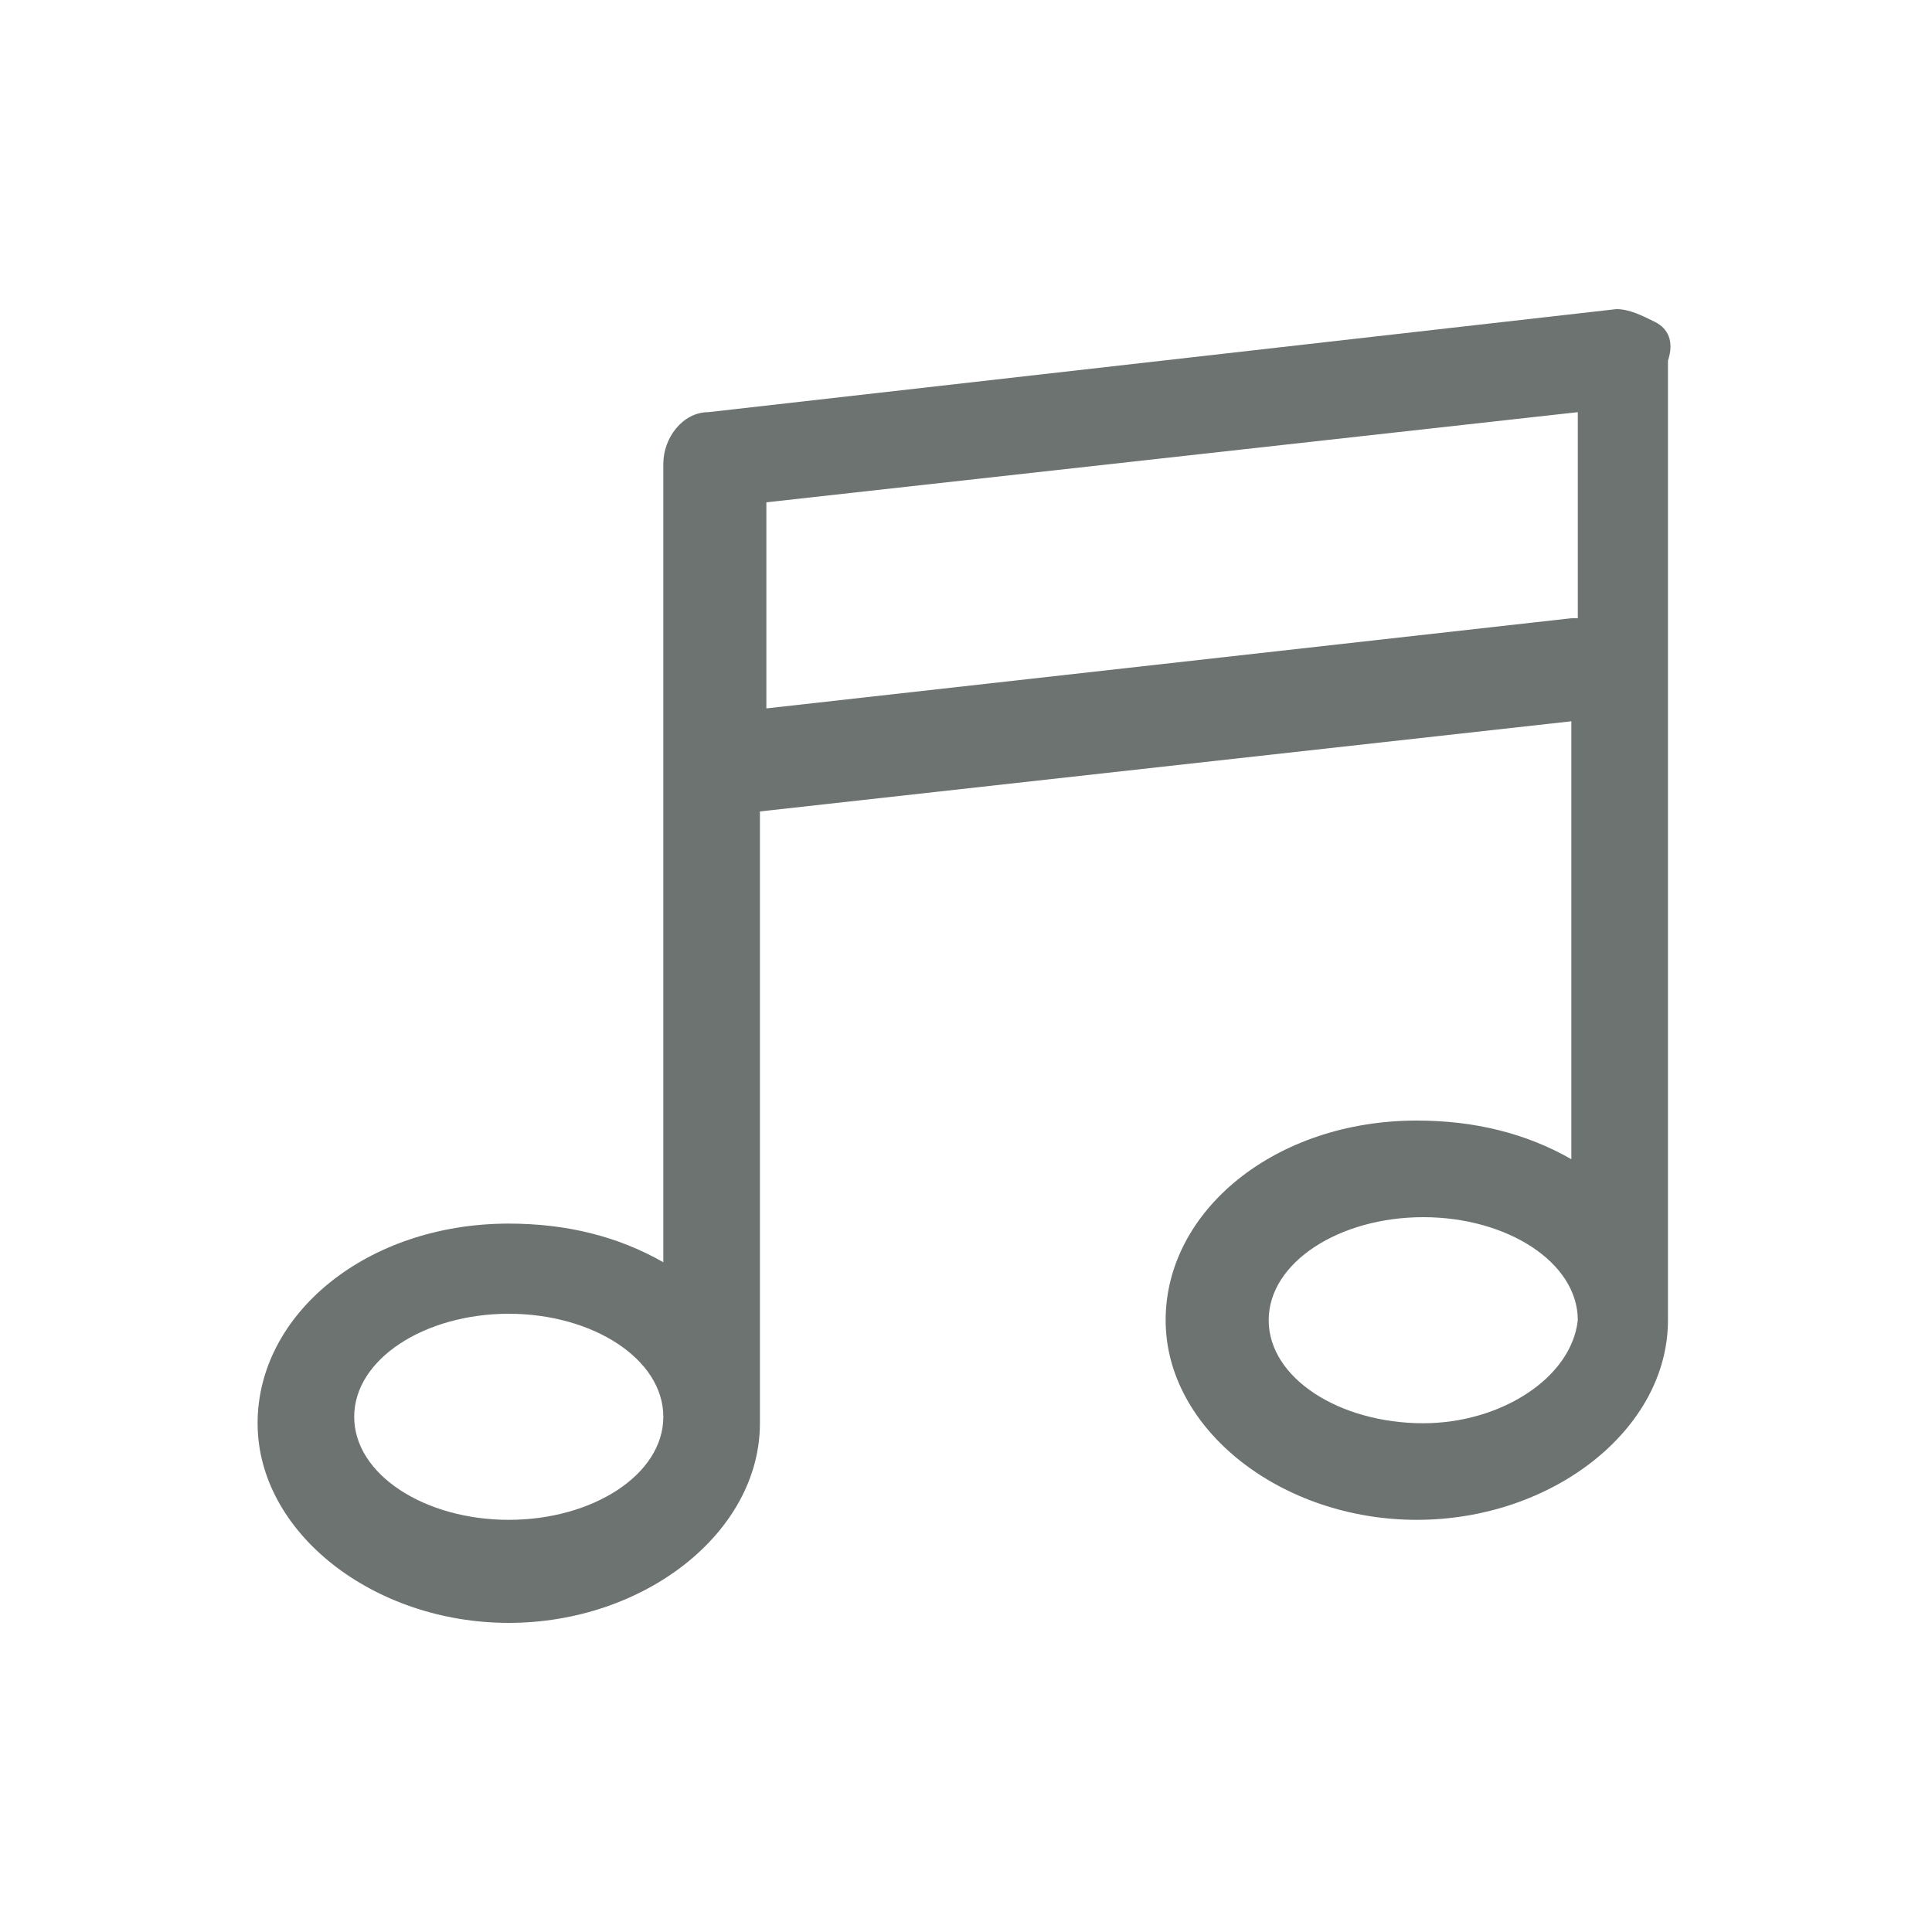 <?xml version="1.0" encoding="utf-8"?>
<!-- Generator: Adobe Illustrator 22.1.0, SVG Export Plug-In . SVG Version: 6.00 Build 0)  -->
<svg version="1.1" id="music-icon" xmlns="http://www.w3.org/2000/svg" xmlns:xlink="http://www.w3.org/1999/xlink" x="0px" y="0px"
	 viewBox="0 0 30 30" style="enable-background:new 0 0 30 30;" xml:space="preserve">
<style type="text/css">
	.st0{fill:#6C7371;}
</style>
<path class="st0" d="M25.7,5c-0.2-0.1-0.4-0.2-0.6-0.2L11,6.4c-0.4,0-0.7,0.4-0.7,0.8v12.4c-0.7-0.4-1.5-0.6-2.4-0.6
	c-2.2,0-3.9,1.4-3.9,3.1c0,1.7,1.8,3.1,3.9,3.1s3.9-1.4,3.9-3.1v-9.5l12.6-1.4V18c-0.7-0.4-1.5-0.6-2.4-0.6c-2.2,0-3.9,1.4-3.9,3.1
	c0,1.7,1.8,3.1,3.9,3.1s3.9-1.4,3.9-3.1V5.6C26,5.3,25.9,5.1,25.7,5z M7.9,23.6c-1.3,0-2.4-0.7-2.4-1.6c0-0.9,1.1-1.6,2.4-1.6
	s2.4,0.7,2.4,1.6C10.3,22.9,9.2,23.6,7.9,23.6z M22.1,22.1c-1.3,0-2.4-0.7-2.4-1.6c0-0.9,1.1-1.6,2.4-1.6s2.4,0.7,2.4,1.6
	C24.4,21.4,23.3,22.1,22.1,22.1z M24.4,9.6L11.9,11V7.8l12.6-1.4V9.6z"/>
</svg>
